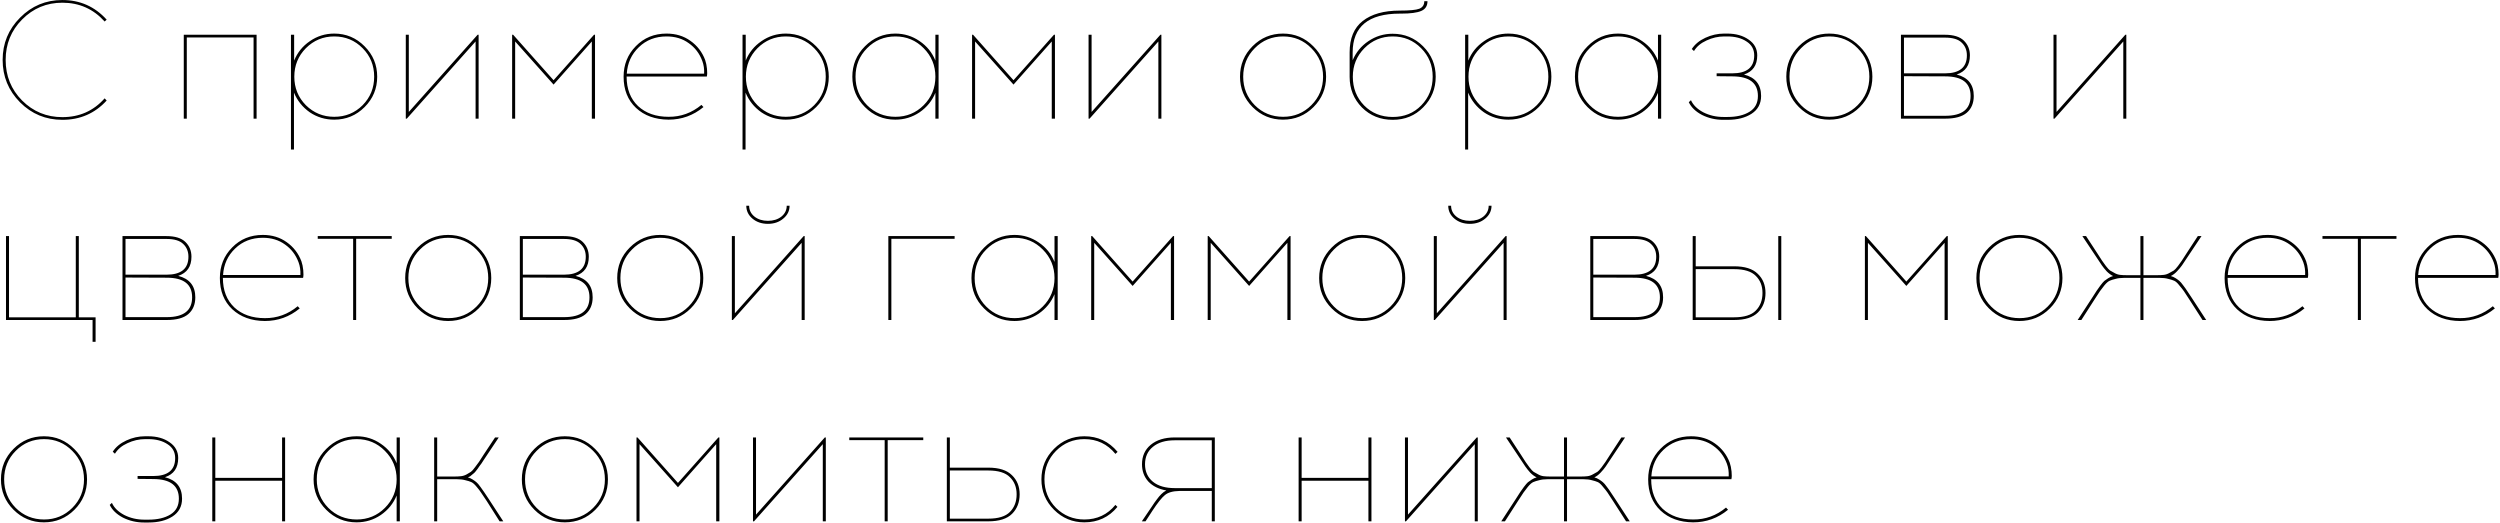 <?xml version="1.0" encoding="UTF-8"?> <svg xmlns="http://www.w3.org/2000/svg" width="2086" height="436" viewBox="0 0 2086 436" fill="none"> <path d="M52.04 0.02C66.787 0.02 79.107 5.48 89 16.4L87.32 17.94C77.893 7.487 66.133 2.26 52.04 2.26C38.88 2.26 27.68 6.927 18.44 16.26C9.293 25.5 4.72 36.747 4.72 50C4.72 63.347 9.293 74.64 18.44 83.88C27.68 93.12 38.88 97.74 52.04 97.74C66.32 97.74 78.08 92.513 87.32 82.06L89 83.88C79.2 94.613 66.88 99.98 52.04 99.98C38.227 99.98 26.467 95.127 16.76 85.42C7.053 75.62 2.2 63.813 2.2 50C2.2 36.187 7.053 24.427 16.76 14.72C26.467 4.92 38.227 0.02 52.04 0.02ZM214.1 99H211.58V31.24H155.86V99H153.34V29H214.1V99ZM278.89 28.02C288.784 28.02 297.23 31.567 304.23 38.66C311.23 45.66 314.73 54.107 314.73 64C314.73 73.893 311.23 82.34 304.23 89.34C297.23 96.34 288.784 99.84 278.89 99.84C271.33 99.84 264.517 97.787 258.45 93.68C252.477 89.48 248.09 84.02 245.29 77.3V124.76H242.77V29H245.43V50.56C248.137 43.84 252.524 38.427 258.59 34.32C264.657 30.12 271.424 28.02 278.89 28.02ZM278.89 30.4C269.65 30.4 261.764 33.667 255.23 40.2C248.79 46.733 245.57 54.667 245.57 64C245.57 73.333 248.79 81.267 255.23 87.8C261.764 94.24 269.65 97.46 278.89 97.46C288.224 97.46 296.11 94.24 302.55 87.8C308.99 81.267 312.21 73.333 312.21 64C312.21 54.573 308.99 46.64 302.55 40.2C296.11 33.667 288.224 30.4 278.89 30.4ZM399.354 99H396.834V34.6L339.434 99H338.594V29H341.114V93.4L398.514 29H399.354V99ZM496.484 99H493.824V34.6L461.904 70.58L429.844 34.6V99H427.324V29H428.164L461.904 66.94L495.644 29H496.484V99ZM556.171 28.02C563.825 28.02 570.451 30.027 576.051 34.04C581.745 38.053 585.851 43.373 588.371 50C589.118 52.147 589.631 54.62 589.911 57.42C590.191 60.22 590.145 62.367 589.771 63.86H522.851C522.851 74.22 526.025 82.433 532.371 88.5C538.811 94.473 547.305 97.46 557.851 97.46C568.025 97.553 577.171 94.24 585.291 87.52L586.971 89.34C578.478 96.34 568.771 99.84 557.851 99.84C546.651 99.747 537.598 96.48 530.691 90.04C523.785 83.507 520.331 74.827 520.331 64C520.331 53.92 523.738 45.427 530.551 38.52C537.365 31.52 545.905 28.02 556.171 28.02ZM556.171 30.4C546.931 30.4 539.231 33.387 533.071 39.36C526.911 45.24 523.551 52.613 522.991 61.48H587.531C587.718 57.653 587.205 54.107 585.991 50.84C583.658 44.587 579.878 39.64 574.651 36C569.518 32.267 563.358 30.4 556.171 30.4ZM655.687 28.02C665.581 28.02 674.027 31.567 681.027 38.66C688.027 45.66 691.527 54.107 691.527 64C691.527 73.893 688.027 82.34 681.027 89.34C674.027 96.34 665.581 99.84 655.687 99.84C648.127 99.84 641.314 97.787 635.247 93.68C629.274 89.48 624.887 84.02 622.087 77.3V124.76H619.567V29H622.227V50.56C624.934 43.84 629.321 38.427 635.387 34.32C641.454 30.12 648.221 28.02 655.687 28.02ZM655.687 30.4C646.447 30.4 638.561 33.667 632.027 40.2C625.587 46.733 622.367 54.667 622.367 64C622.367 73.333 625.587 81.267 632.027 87.8C638.561 94.24 646.447 97.46 655.687 97.46C665.021 97.46 672.907 94.24 679.347 87.8C685.787 81.267 689.007 73.333 689.007 64C689.007 54.573 685.787 46.64 679.347 40.2C672.907 33.667 665.021 30.4 655.687 30.4ZM783.151 99H780.491V77.44C777.784 84.067 773.397 89.48 767.331 93.68C761.264 97.787 754.497 99.84 747.031 99.84C737.137 99.84 728.691 96.34 721.691 89.34C714.691 82.34 711.191 73.893 711.191 64C711.191 54.107 714.691 45.66 721.691 38.66C728.691 31.567 737.137 28.02 747.031 28.02C754.497 28.02 761.264 30.12 767.331 34.32C773.397 38.427 777.784 43.84 780.491 50.56V29H783.151V99ZM747.171 97.46C756.411 97.46 764.251 94.24 770.691 87.8C777.224 81.267 780.491 73.333 780.491 64C780.491 54.667 777.224 46.733 770.691 40.2C764.251 33.667 756.411 30.4 747.171 30.4C737.837 30.4 729.951 33.667 723.511 40.2C717.071 46.64 713.851 54.573 713.851 64C713.851 73.333 717.071 81.267 723.511 87.8C729.951 94.24 737.837 97.46 747.171 97.46ZM880.254 99H877.594V34.6L845.674 70.58L813.614 34.6V99H811.094V29H811.934L845.674 66.94L879.414 29H880.254V99ZM969.061 99H966.541V34.6L909.141 99H908.301V29H910.821V93.4L968.221 29H969.061V99ZM1045.17 38.52C1052.17 31.52 1060.61 28.02 1070.51 28.02C1080.4 28.02 1088.85 31.567 1095.85 38.66C1102.94 45.66 1106.49 54.107 1106.49 64C1106.49 73.893 1102.99 82.34 1095.99 89.34C1088.99 96.34 1080.49 99.84 1070.51 99.84C1060.61 99.84 1052.17 96.34 1045.17 89.34C1038.17 82.34 1034.67 73.893 1034.67 64C1034.67 54.013 1038.17 45.52 1045.17 38.52ZM1070.65 30.4C1061.31 30.4 1053.43 33.667 1046.99 40.2C1040.55 46.64 1037.33 54.573 1037.33 64C1037.33 73.333 1040.55 81.267 1046.99 87.8C1053.43 94.24 1061.31 97.46 1070.65 97.46C1079.89 97.46 1087.73 94.24 1094.17 87.8C1100.7 81.267 1103.97 73.333 1103.97 64C1103.97 54.667 1100.7 46.733 1094.17 40.2C1087.73 33.667 1079.89 30.4 1070.65 30.4ZM1188.43 1H1191.09C1191.09 4.92 1189.37 7.627 1185.91 9.12C1182.46 10.613 1176.91 11.36 1169.25 11.36H1168.13C1141.81 11.36 1128.65 22.187 1128.65 43.84V50.28C1131.45 43.653 1135.84 38.333 1141.81 34.32C1147.88 30.213 1154.6 28.16 1161.97 28.16C1171.96 28.16 1180.45 31.66 1187.45 38.66C1194.45 45.66 1197.95 54.107 1197.95 64C1197.95 73.987 1194.5 82.48 1187.59 89.48C1180.78 96.48 1172.29 99.98 1162.11 99.98C1151.85 99.98 1143.26 96.527 1136.35 89.62C1129.54 82.62 1126.13 74.127 1126.13 64.14V43.7C1126.13 31.94 1129.77 23.213 1137.05 17.52C1144.43 11.733 1154.74 8.84 1167.99 8.84C1176.11 8.84 1181.53 8.327 1184.23 7.3C1187.03 6.18 1188.43 4.08 1188.43 1ZM1162.11 30.4C1152.87 30.4 1144.99 33.667 1138.45 40.2C1132.01 46.733 1128.79 54.667 1128.79 64C1128.79 73.52 1131.92 81.5 1138.17 87.94C1144.52 94.38 1152.5 97.6 1162.11 97.6C1171.73 97.6 1179.66 94.38 1185.91 87.94C1192.26 81.407 1195.43 73.427 1195.43 64C1195.43 54.573 1192.21 46.64 1185.77 40.2C1179.33 33.667 1171.45 30.4 1162.11 30.4ZM1258.62 28.02C1268.51 28.02 1276.96 31.567 1283.96 38.66C1290.96 45.66 1294.46 54.107 1294.46 64C1294.46 73.893 1290.96 82.34 1283.96 89.34C1276.96 96.34 1268.51 99.84 1258.62 99.84C1251.06 99.84 1244.24 97.787 1238.18 93.68C1232.2 89.48 1227.82 84.02 1225.02 77.3V124.76H1222.5V29H1225.16V50.56C1227.86 43.84 1232.25 38.427 1238.32 34.32C1244.38 30.12 1251.15 28.02 1258.62 28.02ZM1258.62 30.4C1249.38 30.4 1241.49 33.667 1234.96 40.2C1228.52 46.733 1225.3 54.667 1225.3 64C1225.3 73.333 1228.52 81.267 1234.96 87.8C1241.49 94.24 1249.38 97.46 1258.62 97.46C1267.95 97.46 1275.84 94.24 1282.28 87.8C1288.72 81.267 1291.94 73.333 1291.94 64C1291.94 54.573 1288.72 46.64 1282.28 40.2C1275.84 33.667 1267.95 30.4 1258.62 30.4ZM1386.08 99H1383.42V77.44C1380.71 84.067 1376.33 89.48 1370.26 93.68C1364.19 97.787 1357.43 99.84 1349.96 99.84C1340.07 99.84 1331.62 96.34 1324.62 89.34C1317.62 82.34 1314.12 73.893 1314.12 64C1314.12 54.107 1317.62 45.66 1324.62 38.66C1331.62 31.567 1340.07 28.02 1349.96 28.02C1357.43 28.02 1364.19 30.12 1370.26 34.32C1376.33 38.427 1380.71 43.84 1383.42 50.56V29H1386.08V99ZM1350.1 97.46C1359.34 97.46 1367.18 94.24 1373.62 87.8C1380.15 81.267 1383.42 73.333 1383.42 64C1383.42 54.667 1380.15 46.733 1373.62 40.2C1367.18 33.667 1359.34 30.4 1350.1 30.4C1340.77 30.4 1332.88 33.667 1326.44 40.2C1320 46.64 1316.78 54.573 1316.78 64C1316.78 73.333 1320 81.267 1326.44 87.8C1332.88 94.24 1340.77 97.46 1350.1 97.46ZM1455.18 62.18C1464.7 64.607 1469.46 70.58 1469.46 80.1C1469.46 86.54 1466.8 91.487 1461.48 94.94C1456.26 98.3 1449.58 99.98 1441.46 99.98H1437.82C1431.48 99.98 1425.6 98.627 1420.18 95.92C1414.86 93.12 1411.18 89.573 1409.12 85.28L1410.94 83.6C1412.72 87.613 1416.12 90.973 1421.16 93.68C1426.3 96.293 1431.9 97.6 1437.96 97.6H1441.46C1449.02 97.6 1455.14 96.153 1459.8 93.26C1464.47 90.367 1466.8 85.98 1466.8 80.1C1466.8 69.273 1459.76 63.813 1445.66 63.72L1432.36 63.58V61.2H1445.38C1457.61 61.2 1463.72 56.207 1463.72 46.22C1463.72 41.18 1461.58 37.307 1457.28 34.6C1453.08 31.8 1447.72 30.4 1441.18 30.4H1438.8C1433.67 30.4 1428.72 31.52 1423.96 33.76C1419.2 35.907 1415.7 38.847 1413.46 42.58L1411.64 40.9C1414.16 36.98 1417.94 33.853 1422.98 31.52C1428.02 29.187 1433.25 28.02 1438.66 28.02H1441.18C1448.37 28.02 1454.34 29.7 1459.1 33.06C1463.86 36.327 1466.24 40.713 1466.24 46.22C1466.24 54.433 1462.56 59.753 1455.18 62.18ZM1500.99 38.52C1507.99 31.52 1516.43 28.02 1526.33 28.02C1536.22 28.02 1544.67 31.567 1551.67 38.66C1558.76 45.66 1562.31 54.107 1562.31 64C1562.31 73.893 1558.81 82.34 1551.81 89.34C1544.81 96.34 1536.31 99.84 1526.33 99.84C1516.43 99.84 1507.99 96.34 1500.99 89.34C1493.99 82.34 1490.49 73.893 1490.49 64C1490.49 54.013 1493.99 45.52 1500.99 38.52ZM1526.47 30.4C1517.13 30.4 1509.25 33.667 1502.81 40.2C1496.37 46.64 1493.15 54.573 1493.15 64C1493.15 73.333 1496.37 81.267 1502.81 87.8C1509.25 94.24 1517.13 97.46 1526.47 97.46C1535.71 97.46 1543.55 94.24 1549.99 87.8C1556.52 81.267 1559.79 73.333 1559.79 64C1559.79 54.667 1556.52 46.733 1549.99 40.2C1543.55 33.667 1535.71 30.4 1526.47 30.4ZM1586.15 29H1622.83C1630.02 29 1635.29 30.633 1638.65 33.9C1642.01 37.167 1643.69 41.273 1643.69 46.22C1643.69 54.433 1640.01 59.753 1632.63 62.18C1642.15 64.607 1646.91 70.58 1646.91 80.1C1646.91 86.073 1644.95 90.74 1641.03 94.1C1637.21 97.367 1631.23 99 1623.11 99H1586.15V29ZM1588.67 31.38V61.2H1622.83C1635.06 61.2 1641.17 56.207 1641.17 46.22C1641.17 41.833 1639.73 38.287 1636.83 35.58C1634.03 32.78 1629.37 31.38 1622.83 31.38H1588.67ZM1588.67 96.62H1623.11C1637.21 96.62 1644.25 91.113 1644.25 80.1C1644.25 69.18 1637.21 63.72 1623.11 63.72L1588.67 63.58V96.62ZM1774.2 99H1771.68V34.6L1714.28 99H1713.44V29H1715.96V93.4L1773.36 29H1774.2V99ZM79.76 285.2H77.24V267H5V197H7.52V264.76H63.24V197H65.76V264.76H79.76V285.2ZM102.207 197H138.887C146.074 197 151.347 198.633 154.707 201.9C158.067 205.167 159.747 209.273 159.747 214.22C159.747 222.433 156.06 227.753 148.687 230.18C158.207 232.607 162.967 238.58 162.967 248.1C162.967 254.073 161.007 258.74 157.087 262.1C153.26 265.367 147.287 267 139.167 267H102.207V197ZM104.727 199.38V229.2H138.887C151.114 229.2 157.227 224.207 157.227 214.22C157.227 209.833 155.78 206.287 152.887 203.58C150.087 200.78 145.42 199.38 138.887 199.38H104.727ZM104.727 264.62H139.167C153.26 264.62 160.307 259.113 160.307 248.1C160.307 237.18 153.26 231.72 139.167 231.72L104.727 231.58V264.62ZM219.296 196.02C226.95 196.02 233.576 198.027 239.176 202.04C244.87 206.053 248.976 211.373 251.496 218C252.243 220.147 252.756 222.62 253.036 225.42C253.316 228.22 253.27 230.367 252.896 231.86H185.976C185.976 242.22 189.15 250.433 195.496 256.5C201.936 262.473 210.43 265.46 220.976 265.46C231.15 265.553 240.296 262.24 248.416 255.52L250.096 257.34C241.603 264.34 231.896 267.84 220.976 267.84C209.776 267.747 200.723 264.48 193.816 258.04C186.91 251.507 183.456 242.827 183.456 232C183.456 221.92 186.863 213.427 193.676 206.52C200.49 199.52 209.03 196.02 219.296 196.02ZM219.296 198.4C210.056 198.4 202.356 201.387 196.196 207.36C190.036 213.24 186.676 220.613 186.116 229.48H250.656C250.843 225.653 250.33 222.107 249.116 218.84C246.783 212.587 243.003 207.64 237.776 204C232.643 200.267 226.483 198.4 219.296 198.4ZM297.176 199.24V267H294.656V199.24H265.116V197H326.856V199.24H297.176ZM348.585 206.52C355.585 199.52 364.032 196.02 373.925 196.02C383.818 196.02 392.265 199.567 399.265 206.66C406.358 213.66 409.905 222.107 409.905 232C409.905 241.893 406.405 250.34 399.405 257.34C392.405 264.34 383.912 267.84 373.925 267.84C364.032 267.84 355.585 264.34 348.585 257.34C341.585 250.34 338.085 241.893 338.085 232C338.085 222.013 341.585 213.52 348.585 206.52ZM374.065 198.4C364.732 198.4 356.845 201.667 350.405 208.2C343.965 214.64 340.745 222.573 340.745 232C340.745 241.333 343.965 249.267 350.405 255.8C356.845 262.24 364.732 265.46 374.065 265.46C383.305 265.46 391.145 262.24 397.585 255.8C404.118 249.267 407.385 241.333 407.385 232C407.385 222.667 404.118 214.733 397.585 208.2C391.145 201.667 383.305 198.4 374.065 198.4ZM433.75 197H470.43C477.617 197 482.89 198.633 486.25 201.9C489.61 205.167 491.29 209.273 491.29 214.22C491.29 222.433 487.603 227.753 480.23 230.18C489.75 232.607 494.51 238.58 494.51 248.1C494.51 254.073 492.55 258.74 488.63 262.1C484.803 265.367 478.83 267 470.71 267H433.75V197ZM436.27 199.38V229.2H470.43C482.657 229.2 488.77 224.207 488.77 214.22C488.77 209.833 487.323 206.287 484.43 203.58C481.63 200.78 476.963 199.38 470.43 199.38H436.27ZM436.27 264.62H470.71C484.803 264.62 491.85 259.113 491.85 248.1C491.85 237.18 484.803 231.72 470.71 231.72L436.27 231.58V264.62ZM525.499 206.52C532.499 199.52 540.946 196.02 550.839 196.02C560.733 196.02 569.179 199.567 576.179 206.66C583.273 213.66 586.819 222.107 586.819 232C586.819 241.893 583.319 250.34 576.319 257.34C569.319 264.34 560.826 267.84 550.839 267.84C540.946 267.84 532.499 264.34 525.499 257.34C518.499 250.34 514.999 241.893 514.999 232C514.999 222.013 518.499 213.52 525.499 206.52ZM550.979 198.4C541.646 198.4 533.759 201.667 527.319 208.2C520.879 214.64 517.659 222.573 517.659 232C517.659 241.333 520.879 249.267 527.319 255.8C533.759 262.24 541.646 265.46 550.979 265.46C560.219 265.46 568.059 262.24 574.499 255.8C581.033 249.267 584.299 241.333 584.299 232C584.299 222.667 581.033 214.733 574.499 208.2C568.059 201.667 560.219 198.4 550.979 198.4ZM640.764 186.78C635.631 186.78 631.337 185.333 627.884 182.44C624.431 179.547 622.704 175.953 622.704 171.66H625.084C625.084 175.3 626.577 178.333 629.564 180.76C632.551 183.093 636.284 184.26 640.764 184.26C645.244 184.26 648.977 183.093 651.964 180.76C654.951 178.333 656.444 175.3 656.444 171.66H658.824C658.824 175.953 657.051 179.547 653.504 182.44C650.051 185.333 645.804 186.78 640.764 186.78ZM671.424 267H668.904V202.6L611.504 267H610.664V197H613.184V261.4L670.584 197H671.424V267ZM743.75 199.24V267H741.23V197H796.53V199.24H743.75ZM882.545 267H879.885V245.44C877.178 252.067 872.792 257.48 866.725 261.68C860.658 265.787 853.892 267.84 846.425 267.84C836.532 267.84 828.085 264.34 821.085 257.34C814.085 250.34 810.585 241.893 810.585 232C810.585 222.107 814.085 213.66 821.085 206.66C828.085 199.567 836.532 196.02 846.425 196.02C853.892 196.02 860.658 198.12 866.725 202.32C872.792 206.427 877.178 211.84 879.885 218.56V197H882.545V267ZM846.565 265.46C855.805 265.46 863.645 262.24 870.085 255.8C876.618 249.267 879.885 241.333 879.885 232C879.885 222.667 876.618 214.733 870.085 208.2C863.645 201.667 855.805 198.4 846.565 198.4C837.232 198.4 829.345 201.667 822.905 208.2C816.465 214.64 813.245 222.573 813.245 232C813.245 241.333 816.465 249.267 822.905 255.8C829.345 262.24 837.232 265.46 846.565 265.46ZM979.648 267H976.988V202.6L945.068 238.58L913.008 202.6V267H910.488V197H911.328L945.068 234.94L978.808 197H979.648V267ZM1076.86 267H1074.2V202.6L1042.28 238.58L1010.22 202.6V267H1007.7V197H1008.54L1042.28 234.94L1076.02 197H1076.86V267ZM1111.2 206.52C1118.2 199.52 1126.65 196.02 1136.54 196.02C1146.44 196.02 1154.88 199.567 1161.88 206.66C1168.98 213.66 1172.52 222.107 1172.52 232C1172.52 241.893 1169.02 250.34 1162.02 257.34C1155.02 264.34 1146.53 267.84 1136.54 267.84C1126.65 267.84 1118.2 264.34 1111.2 257.34C1104.2 250.34 1100.7 241.893 1100.7 232C1100.7 222.013 1104.2 213.52 1111.2 206.52ZM1136.68 198.4C1127.35 198.4 1119.46 201.667 1113.02 208.2C1106.58 214.64 1103.36 222.573 1103.36 232C1103.36 241.333 1106.58 249.267 1113.02 255.8C1119.46 262.24 1127.35 265.46 1136.68 265.46C1145.92 265.46 1153.76 262.24 1160.2 255.8C1166.74 249.267 1170 241.333 1170 232C1170 222.667 1166.74 214.733 1160.2 208.2C1153.76 201.667 1145.92 198.4 1136.68 198.4ZM1226.47 186.78C1221.33 186.78 1217.04 185.333 1213.59 182.44C1210.13 179.547 1208.41 175.953 1208.41 171.66H1210.79C1210.79 175.3 1212.28 178.333 1215.27 180.76C1218.25 183.093 1221.99 184.26 1226.47 184.26C1230.95 184.26 1234.68 183.093 1237.67 180.76C1240.65 178.333 1242.15 175.3 1242.15 171.66H1244.53C1244.53 175.953 1242.75 179.547 1239.21 182.44C1235.75 185.333 1231.51 186.78 1226.47 186.78ZM1257.13 267H1254.61V202.6L1197.21 267H1196.37V197H1198.89V261.4L1256.29 197H1257.13V267ZM1326.93 197H1363.61C1370.8 197 1376.07 198.633 1379.43 201.9C1382.79 205.167 1384.47 209.273 1384.47 214.22C1384.47 222.433 1380.79 227.753 1373.41 230.18C1382.93 232.607 1387.69 238.58 1387.69 248.1C1387.69 254.073 1385.73 258.74 1381.81 262.1C1377.99 265.367 1372.01 267 1363.89 267H1326.93V197ZM1329.45 199.38V229.2H1363.61C1375.84 229.2 1381.95 224.207 1381.95 214.22C1381.95 209.833 1380.51 206.287 1377.61 203.58C1374.81 200.78 1370.15 199.38 1363.61 199.38H1329.45ZM1329.45 264.62H1363.89C1377.99 264.62 1385.03 259.113 1385.03 248.1C1385.03 237.18 1377.99 231.72 1363.89 231.72L1329.45 231.58V264.62ZM1414.9 222.2H1446.96C1455.92 222.2 1462.5 224.3 1466.7 228.5C1471 232.607 1473.14 237.927 1473.14 244.46C1473.14 251.087 1471.04 256.5 1466.84 260.7C1462.64 264.9 1456.02 267 1446.96 267H1412.38V197H1414.9V222.2ZM1486.3 267H1483.78V197H1486.3V267ZM1414.9 264.76H1446.96C1455.36 264.76 1461.38 262.893 1465.02 259.16C1468.76 255.427 1470.62 250.527 1470.62 244.46C1470.62 238.58 1468.76 233.82 1465.02 230.18C1461.38 226.447 1455.36 224.58 1446.96 224.58H1414.9V264.76ZM1625.23 267H1622.57V202.6L1590.65 238.58L1558.59 202.6V267H1556.07V197H1556.91L1590.65 234.94L1624.39 197H1625.23V267ZM1659.58 206.52C1666.58 199.52 1675.03 196.02 1684.92 196.02C1694.81 196.02 1703.26 199.567 1710.26 206.66C1717.35 213.66 1720.9 222.107 1720.9 232C1720.9 241.893 1717.4 250.34 1710.4 257.34C1703.4 264.34 1694.91 267.84 1684.92 267.84C1675.03 267.84 1666.58 264.34 1659.58 257.34C1652.58 250.34 1649.08 241.893 1649.08 232C1649.08 222.013 1652.58 213.52 1659.58 206.52ZM1685.06 198.4C1675.73 198.4 1667.84 201.667 1661.4 208.2C1654.96 214.64 1651.74 222.573 1651.74 232C1651.74 241.333 1654.96 249.267 1661.4 255.8C1667.84 262.24 1675.73 265.46 1685.06 265.46C1694.3 265.46 1702.14 262.24 1708.58 255.8C1715.11 249.267 1718.38 241.333 1718.38 232C1718.38 222.667 1715.11 214.733 1708.58 208.2C1702.14 201.667 1694.3 198.4 1685.06 198.4ZM1837.77 267L1826.99 250.2C1824.66 246.56 1823.07 244.133 1822.23 242.92C1821.39 241.707 1820.13 240.12 1818.45 238.16C1816.87 236.107 1815.42 234.8 1814.11 234.24C1812.81 233.68 1811.17 233.167 1809.21 232.7C1807.25 232.14 1804.92 231.86 1802.21 231.86H1788.49V267H1785.97V231.86H1772.25C1769.55 231.86 1767.21 232.14 1765.25 232.7C1763.29 233.167 1761.66 233.68 1760.35 234.24C1759.05 234.8 1757.55 236.107 1755.87 238.16C1754.29 240.12 1753.07 241.707 1752.23 242.92C1751.39 244.133 1749.81 246.56 1747.47 250.2L1736.69 267H1733.61L1745.65 248.52C1747.61 245.44 1748.87 243.48 1749.43 242.64C1750.09 241.707 1751.11 240.26 1752.51 238.3C1754.01 236.34 1755.13 235.033 1755.87 234.38C1756.71 233.727 1757.79 232.98 1759.09 232.14C1760.4 231.3 1761.75 230.693 1763.15 230.32C1761.38 229.48 1759.61 228.173 1757.83 226.4C1756.15 224.533 1754.8 222.853 1753.77 221.36C1752.75 219.867 1750.88 217.067 1748.17 212.96L1737.53 197H1740.61L1749.85 211.14C1752 214.5 1753.35 216.6 1753.91 217.44C1754.47 218.28 1755.55 219.773 1757.13 221.92C1758.72 223.973 1759.89 225.233 1760.63 225.7C1761.38 226.073 1762.55 226.727 1764.13 227.66C1765.72 228.593 1767.31 229.153 1768.89 229.34C1770.48 229.527 1772.39 229.62 1774.63 229.62H1785.97V197H1788.49V229.62H1799.83C1802.07 229.62 1803.99 229.527 1805.57 229.34C1807.16 229.153 1808.75 228.593 1810.33 227.66C1811.92 226.727 1813.09 226.073 1813.83 225.7C1814.58 225.233 1815.75 223.973 1817.33 221.92C1818.92 219.773 1819.99 218.28 1820.55 217.44C1821.11 216.6 1822.47 214.5 1824.61 211.14L1833.85 197H1836.93L1826.29 212.96C1823.59 217.067 1821.72 219.867 1820.69 221.36C1819.67 222.853 1818.27 224.533 1816.49 226.4C1814.81 228.173 1813.09 229.48 1811.31 230.32C1812.71 230.693 1814.07 231.3 1815.37 232.14C1816.68 232.98 1817.71 233.727 1818.45 234.38C1819.29 235.033 1820.41 236.34 1821.81 238.3C1823.31 240.26 1824.33 241.707 1824.89 242.64C1825.55 243.48 1826.85 245.44 1828.81 248.52L1840.85 267H1837.77ZM1892.05 196.02C1899.7 196.02 1906.33 198.027 1911.93 202.04C1917.62 206.053 1921.73 211.373 1924.25 218C1925 220.147 1925.51 222.62 1925.79 225.42C1926.07 228.22 1926.02 230.367 1925.65 231.86H1858.73C1858.73 242.22 1861.9 250.433 1868.25 256.5C1874.69 262.473 1883.18 265.46 1893.73 265.46C1903.9 265.553 1913.05 262.24 1921.17 255.52L1922.85 257.34C1914.36 264.34 1904.65 267.84 1893.73 267.84C1882.53 267.747 1873.48 264.48 1866.57 258.04C1859.66 251.507 1856.21 242.827 1856.21 232C1856.21 221.92 1859.62 213.427 1866.43 206.52C1873.24 199.52 1881.78 196.02 1892.05 196.02ZM1892.05 198.4C1882.81 198.4 1875.11 201.387 1868.95 207.36C1862.79 213.24 1859.43 220.613 1858.87 229.48H1923.41C1923.6 225.653 1923.08 222.107 1921.87 218.84C1919.54 212.587 1915.76 207.64 1910.53 204C1905.4 200.267 1899.24 198.4 1892.05 198.4ZM1969.93 199.24V267H1967.41V199.24H1937.87V197H1999.61V199.24H1969.93ZM2050.92 196.02C2058.57 196.02 2065.2 198.027 2070.8 202.04C2076.49 206.053 2080.6 211.373 2083.12 218C2083.86 220.147 2084.38 222.62 2084.66 225.42C2084.94 228.22 2084.89 230.367 2084.52 231.86H2017.6C2017.6 242.22 2020.77 250.433 2027.12 256.5C2033.56 262.473 2042.05 265.46 2052.6 265.46C2062.77 265.553 2071.92 262.24 2080.04 255.52L2081.72 257.34C2073.22 264.34 2063.52 267.84 2052.6 267.84C2041.4 267.747 2032.34 264.48 2025.44 258.04C2018.53 251.507 2015.08 242.827 2015.08 232C2015.08 221.92 2018.48 213.427 2025.3 206.52C2032.11 199.52 2040.65 196.02 2050.92 196.02ZM2050.92 198.4C2041.68 198.4 2033.98 201.387 2027.82 207.36C2021.66 213.24 2018.3 220.613 2017.74 229.48H2082.28C2082.46 225.653 2081.95 222.107 2080.74 218.84C2078.4 212.587 2074.62 207.64 2069.4 204C2064.26 200.267 2058.1 198.4 2050.92 198.4ZM11.3 374.52C18.3 367.52 26.747 364.02 36.64 364.02C46.533 364.02 54.98 367.567 61.98 374.66C69.073 381.66 72.62 390.107 72.62 400C72.62 409.893 69.12 418.34 62.12 425.34C55.12 432.34 46.627 435.84 36.64 435.84C26.747 435.84 18.3 432.34 11.3 425.34C4.3 418.34 0.8 409.893 0.8 400C0.8 390.013 4.3 381.52 11.3 374.52ZM36.78 366.4C27.447 366.4 19.56 369.667 13.12 376.2C6.68 382.64 3.46 390.573 3.46 400C3.46 409.333 6.68 417.267 13.12 423.8C19.56 430.24 27.447 433.46 36.78 433.46C46.02 433.46 53.86 430.24 60.3 423.8C66.833 417.267 70.1 409.333 70.1 400C70.1 390.667 66.833 382.733 60.3 376.2C53.86 369.667 46.02 366.4 36.78 366.4ZM137.625 398.18C147.145 400.607 151.905 406.58 151.905 416.1C151.905 422.54 149.245 427.487 143.925 430.94C138.698 434.3 132.025 435.98 123.905 435.98H120.265C113.918 435.98 108.038 434.627 102.625 431.92C97.305 429.12 93.618 425.573 91.565 421.28L93.385 419.6C95.158 423.613 98.565 426.973 103.605 429.68C108.738 432.293 114.338 433.6 120.405 433.6H123.905C131.465 433.6 137.578 432.153 142.245 429.26C146.912 426.367 149.245 421.98 149.245 416.1C149.245 405.273 142.198 399.813 128.105 399.72L114.805 399.58V397.2H127.825C140.052 397.2 146.165 392.207 146.165 382.22C146.165 377.18 144.018 373.307 139.725 370.6C135.525 367.8 130.158 366.4 123.625 366.4H121.245C116.112 366.4 111.165 367.52 106.405 369.76C101.645 371.907 98.145 374.847 95.905 378.58L94.085 376.9C96.605 372.98 100.385 369.853 105.425 367.52C110.465 365.187 115.692 364.02 121.105 364.02H123.625C130.812 364.02 136.785 365.7 141.545 369.06C146.305 372.327 148.685 376.713 148.685 382.22C148.685 390.433 144.998 395.753 137.625 398.18ZM237.889 435H235.369V401.12H179.649V435H177.129V365H179.649V398.74H235.369V365H237.889V435ZM333.619 435H330.959V413.44C328.253 420.067 323.866 425.48 317.799 429.68C311.733 433.787 304.966 435.84 297.499 435.84C287.606 435.84 279.159 432.34 272.159 425.34C265.159 418.34 261.659 409.893 261.659 400C261.659 390.107 265.159 381.66 272.159 374.66C279.159 367.567 287.606 364.02 297.499 364.02C304.966 364.02 311.733 366.12 317.799 370.32C323.866 374.427 328.253 379.84 330.959 386.56V365H333.619V435ZM297.639 433.46C306.879 433.46 314.719 430.24 321.159 423.8C327.693 417.267 330.959 409.333 330.959 400C330.959 390.667 327.693 382.733 321.159 376.2C314.719 369.667 306.879 366.4 297.639 366.4C288.306 366.4 280.419 369.667 273.979 376.2C267.539 382.64 264.319 390.573 264.319 400C264.319 409.333 267.539 417.267 273.979 423.8C280.419 430.24 288.306 433.46 297.639 433.46ZM416.863 435L406.223 418.2C403.796 414.56 402.163 412.133 401.323 410.92C400.576 409.707 399.363 408.12 397.683 406.16C396.003 404.107 394.509 402.8 393.203 402.24C391.989 401.68 390.356 401.167 388.303 400.7C386.343 400.14 384.009 399.86 381.303 399.86H364.783V435H362.263V365H364.783V397.62H378.923C381.163 397.62 383.076 397.527 384.663 397.34C386.343 397.153 387.929 396.64 389.423 395.8C391.009 394.867 392.176 394.167 392.923 393.7C393.763 393.14 394.929 391.833 396.423 389.78C398.009 387.727 399.083 386.28 399.643 385.44C400.296 384.507 401.649 382.407 403.703 379.14L413.083 365H416.163L405.523 380.96C405.243 381.427 404.589 382.407 403.563 383.9C402.629 385.3 402.023 386.233 401.743 386.7C401.463 387.073 400.903 387.82 400.063 388.94C399.316 390.06 398.803 390.807 398.523 391.18C398.243 391.553 397.776 392.16 397.123 393C396.469 393.84 395.909 394.447 395.443 394.82C395.069 395.1 394.556 395.52 393.903 396.08C393.343 396.64 392.783 397.107 392.223 397.48C391.663 397.76 391.056 398.04 390.403 398.32C391.803 398.693 393.156 399.3 394.463 400.14C395.769 400.98 396.796 401.727 397.543 402.38C398.383 403.033 399.503 404.34 400.903 406.3C402.396 408.26 403.423 409.707 403.983 410.64C404.636 411.48 405.943 413.44 407.903 416.52L419.943 435H416.863ZM445.929 374.52C452.929 367.52 461.376 364.02 471.269 364.02C481.162 364.02 489.609 367.567 496.609 374.66C503.702 381.66 507.249 390.107 507.249 400C507.249 409.893 503.749 418.34 496.749 425.34C489.749 432.34 481.256 435.84 471.269 435.84C461.376 435.84 452.929 432.34 445.929 425.34C438.929 418.34 435.429 409.893 435.429 400C435.429 390.013 438.929 381.52 445.929 374.52ZM471.409 366.4C462.076 366.4 454.189 369.667 447.749 376.2C441.309 382.64 438.089 390.573 438.089 400C438.089 409.333 441.309 417.267 447.749 423.8C454.189 430.24 462.076 433.46 471.409 433.46C480.649 433.46 488.489 430.24 494.929 423.8C501.462 417.267 504.729 409.333 504.729 400C504.729 390.667 501.462 382.733 494.929 376.2C488.489 369.667 480.649 366.4 471.409 366.4ZM600.254 435H597.594V370.6L565.674 406.58L533.614 370.6V435H531.094V365H531.934L565.674 402.94L599.414 365H600.254V435ZM689.061 435H686.541V370.6L629.141 435H628.301V365H630.821V429.4L688.221 365H689.061V435ZM740.691 367.24V435H738.171V367.24H708.631V365H770.371V367.24H740.691ZM792.559 390.2H824.619C833.579 390.2 840.159 392.3 844.359 396.5C848.652 400.607 850.799 405.927 850.799 412.46C850.799 419.087 848.699 424.5 844.499 428.7C840.299 432.9 833.672 435 824.619 435H790.039V365H792.559V390.2ZM792.559 432.76H824.619C833.019 432.76 839.039 430.893 842.679 427.16C846.412 423.427 848.279 418.527 848.279 412.46C848.279 406.58 846.412 401.82 842.679 398.18C839.039 394.447 833.019 392.58 824.619 392.58H792.559V432.76ZM904.804 364.02C916.004 364.02 925.244 368.36 932.524 377.04L930.704 378.72C923.984 370.507 915.351 366.4 904.804 366.4C895.564 366.4 887.677 369.667 881.144 376.2C874.704 382.733 871.484 390.667 871.484 400C871.484 409.333 874.704 417.267 881.144 423.8C887.677 430.24 895.564 433.46 904.804 433.46C915.444 433.46 924.077 429.4 930.704 421.28L932.384 422.96C925.291 431.547 916.097 435.84 904.804 435.84C894.911 435.84 886.464 432.34 879.464 425.34C872.464 418.34 868.964 409.893 868.964 400C868.964 390.013 872.464 381.52 879.464 374.52C886.464 367.52 894.911 364.02 904.804 364.02ZM1013.64 435H1011.12V409.66H984.1C978.593 409.753 974.533 410.92 971.92 413.16C969.307 415.307 965.853 419.647 961.56 426.18C961 427.02 960.58 427.673 960.3 428.14L955.82 435H952.74L958.62 426.32C959.18 425.573 959.973 424.407 961 422.82C962.027 421.233 962.773 420.113 963.24 419.46C963.707 418.807 964.36 417.92 965.2 416.8C966.04 415.68 966.693 414.84 967.16 414.28C967.627 413.72 968.233 413.067 968.98 412.32C969.727 411.573 970.427 410.967 971.08 410.5C971.733 410.033 972.433 409.613 973.18 409.24C966.833 408.12 961.84 405.647 958.2 401.82C954.653 397.9 952.88 393.093 952.88 387.4C952.88 380.587 955.307 375.173 960.16 371.16C965.107 367.053 971.78 365 980.18 365H1013.64V435ZM1011.12 367.38H980.18C972.433 367.38 966.367 369.2 961.98 372.84C957.593 376.387 955.4 381.24 955.4 387.4C955.4 393.467 957.593 398.32 961.98 401.96C966.367 405.507 972.433 407.28 980.18 407.28H1011.12V367.38ZM1144.33 435H1141.81V401.12H1086.09V435H1083.57V365H1086.09V398.74H1141.81V365H1144.33V435ZM1233.06 435H1230.54V370.6L1173.14 435H1172.3V365H1174.82V429.4L1232.22 365H1233.06V435ZM1356.8 435L1346.02 418.2C1343.68 414.56 1342.1 412.133 1341.26 410.92C1340.42 409.707 1339.16 408.12 1337.48 406.16C1335.89 404.107 1334.44 402.8 1333.14 402.24C1331.83 401.68 1330.2 401.167 1328.24 400.7C1326.28 400.14 1323.94 399.86 1321.24 399.86H1307.52V435H1305V399.86H1291.28C1288.57 399.86 1286.24 400.14 1284.28 400.7C1282.32 401.167 1280.68 401.68 1279.38 402.24C1278.07 402.8 1276.58 404.107 1274.9 406.16C1273.31 408.12 1272.1 409.707 1271.26 410.92C1270.42 412.133 1268.83 414.56 1266.5 418.2L1255.72 435H1252.64L1264.68 416.52C1266.64 413.44 1267.9 411.48 1268.46 410.64C1269.11 409.707 1270.14 408.26 1271.54 406.3C1273.03 404.34 1274.15 403.033 1274.9 402.38C1275.74 401.727 1276.81 400.98 1278.12 400.14C1279.42 399.3 1280.78 398.693 1282.18 398.32C1280.4 397.48 1278.63 396.173 1276.86 394.4C1275.18 392.533 1273.82 390.853 1272.8 389.36C1271.77 387.867 1269.9 385.067 1267.2 380.96L1256.56 365H1259.64L1268.88 379.14C1271.02 382.5 1272.38 384.6 1272.94 385.44C1273.5 386.28 1274.57 387.773 1276.16 389.92C1277.74 391.973 1278.91 393.233 1279.66 393.7C1280.4 394.073 1281.57 394.727 1283.16 395.66C1284.74 396.593 1286.33 397.153 1287.92 397.34C1289.5 397.527 1291.42 397.62 1293.66 397.62H1305V365H1307.52V397.62H1318.86C1321.1 397.62 1323.01 397.527 1324.6 397.34C1326.18 397.153 1327.77 396.593 1329.36 395.66C1330.94 394.727 1332.11 394.073 1332.86 393.7C1333.6 393.233 1334.77 391.973 1336.36 389.92C1337.94 387.773 1339.02 386.28 1339.58 385.44C1340.14 384.6 1341.49 382.5 1343.64 379.14L1352.88 365H1355.96L1345.32 380.96C1342.61 385.067 1340.74 387.867 1339.72 389.36C1338.69 390.853 1337.29 392.533 1335.52 394.4C1333.84 396.173 1332.11 397.48 1330.34 398.32C1331.74 398.693 1333.09 399.3 1334.4 400.14C1335.7 400.98 1336.73 401.727 1337.48 402.38C1338.32 403.033 1339.44 404.34 1340.84 406.3C1342.33 408.26 1343.36 409.707 1343.92 410.64C1344.57 411.48 1345.88 413.44 1347.84 416.52L1359.88 435H1356.8ZM1411.07 364.02C1418.73 364.02 1425.35 366.027 1430.95 370.04C1436.65 374.053 1440.75 379.373 1443.27 386C1444.02 388.147 1444.53 390.62 1444.81 393.42C1445.09 396.22 1445.05 398.367 1444.67 399.86H1377.75C1377.75 410.22 1380.93 418.433 1387.27 424.5C1393.71 430.473 1402.21 433.46 1412.75 433.46C1422.93 433.553 1432.07 430.24 1440.19 423.52L1441.87 425.34C1433.38 432.34 1423.67 435.84 1412.75 435.84C1401.55 435.747 1392.5 432.48 1385.59 426.04C1378.69 419.507 1375.23 410.827 1375.23 400C1375.23 389.92 1378.64 381.427 1385.45 374.52C1392.27 367.52 1400.81 364.02 1411.07 364.02ZM1411.07 366.4C1401.83 366.4 1394.13 369.387 1387.97 375.36C1381.81 381.24 1378.45 388.613 1377.89 397.48H1442.43C1442.62 393.653 1442.11 390.107 1440.89 386.84C1438.56 380.587 1434.78 375.64 1429.55 372C1424.42 368.267 1418.26 366.4 1411.07 366.4Z" fill="black"></path> </svg> 